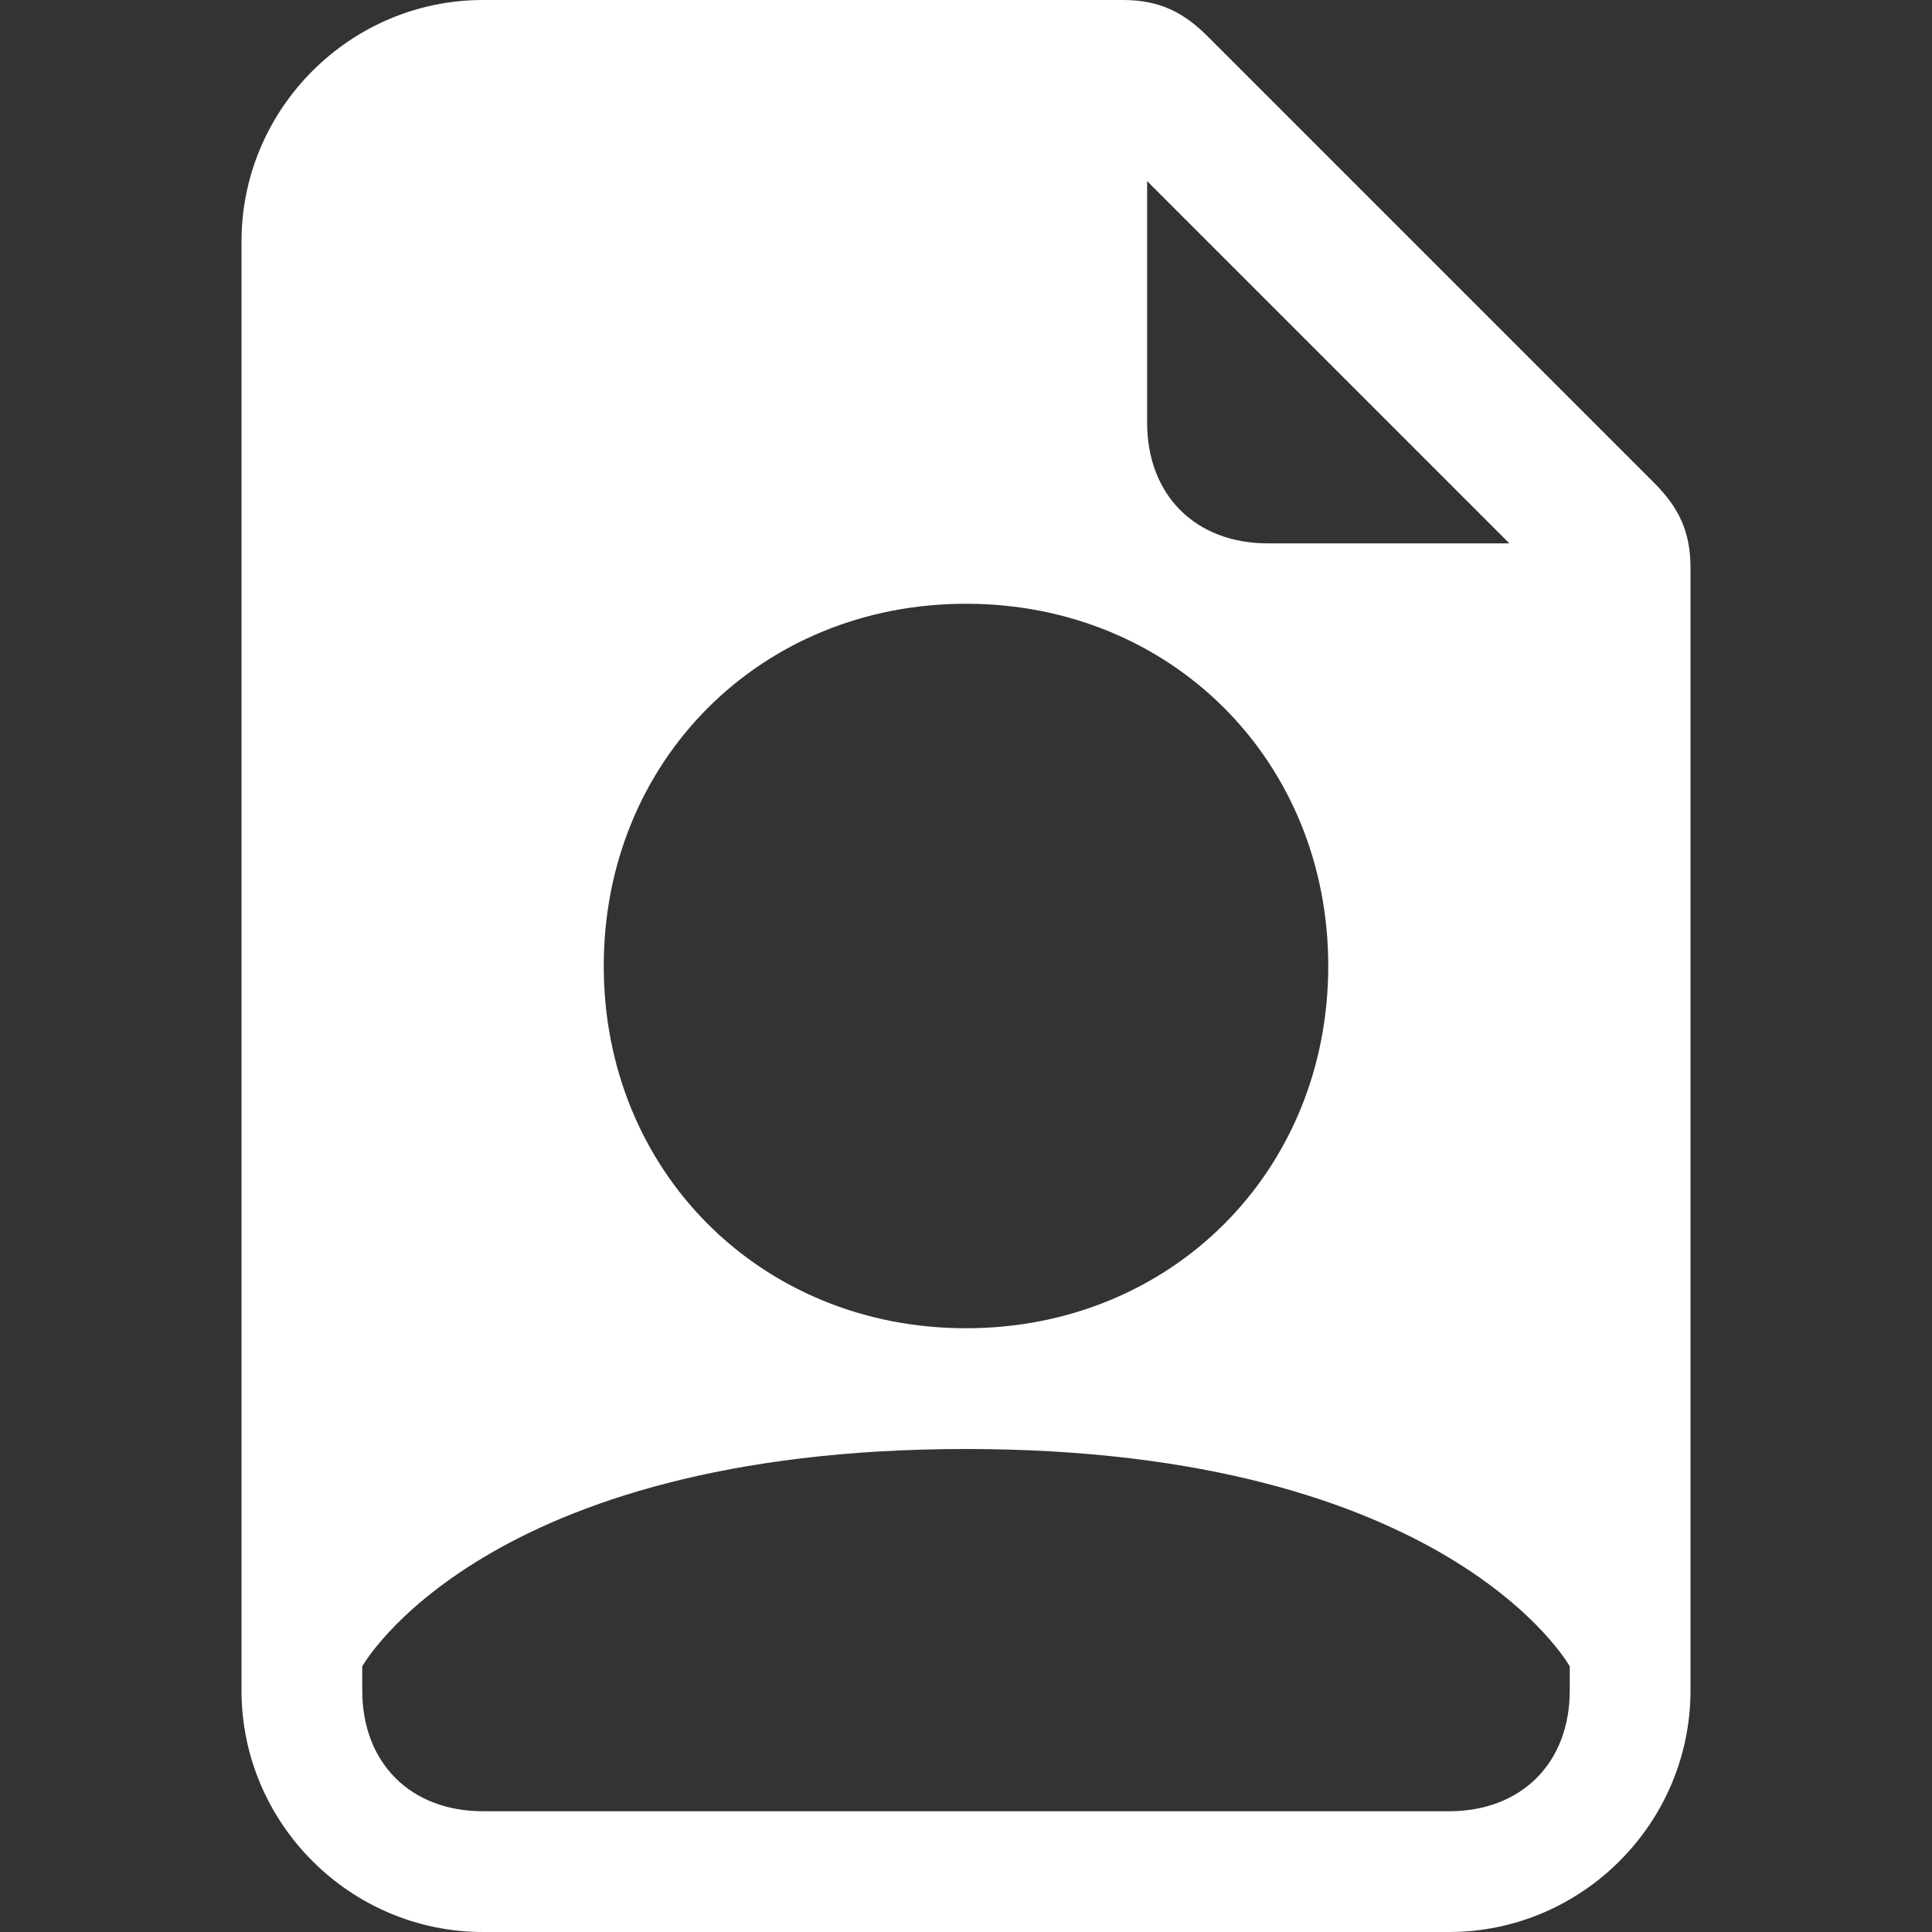 <?xml version="1.0" encoding="UTF-8"?>
<svg id="Layer_1" xmlns="http://www.w3.org/2000/svg" version="1.1" viewBox="0 0 16 16">
  <rect x="0" y="0" width="16" height="16" fill="#333333" stroke="none"/>
  <!-- Generator: Adobe Illustrator 29.3.0, SVG Export Plug-In . SVG Version: 2.1.0 Build 146)  -->
  <defs>
    <style>
      .st0 {
        fill: #fff;
      }
    </style>
  </defs>
  <path class="st0" d="M9.3,0h-5.3c-1.1,0-2,.9-2,2v12c0,1.1.9,2,2,2h8c1.1,0,2-.9,2-2V4.7c0-.3-.1-.5-.3-.7L10,.3c-.2-.2-.4-.3-.7-.3M9.5,3.5V1.5l3,3h-2c-.6,0-1-.4-1-1M11,8c0,1.7-1.3,3-3,3s-3-1.3-3-3,1.3-3,3-3,3,1.3,3,3M13,13.8v.2c0,.6-.4,1-1,1H4c-.6,0-1-.4-1-1v-.2s1-1.8,5-1.8,5,1.8,5,1.8"/>
</svg>